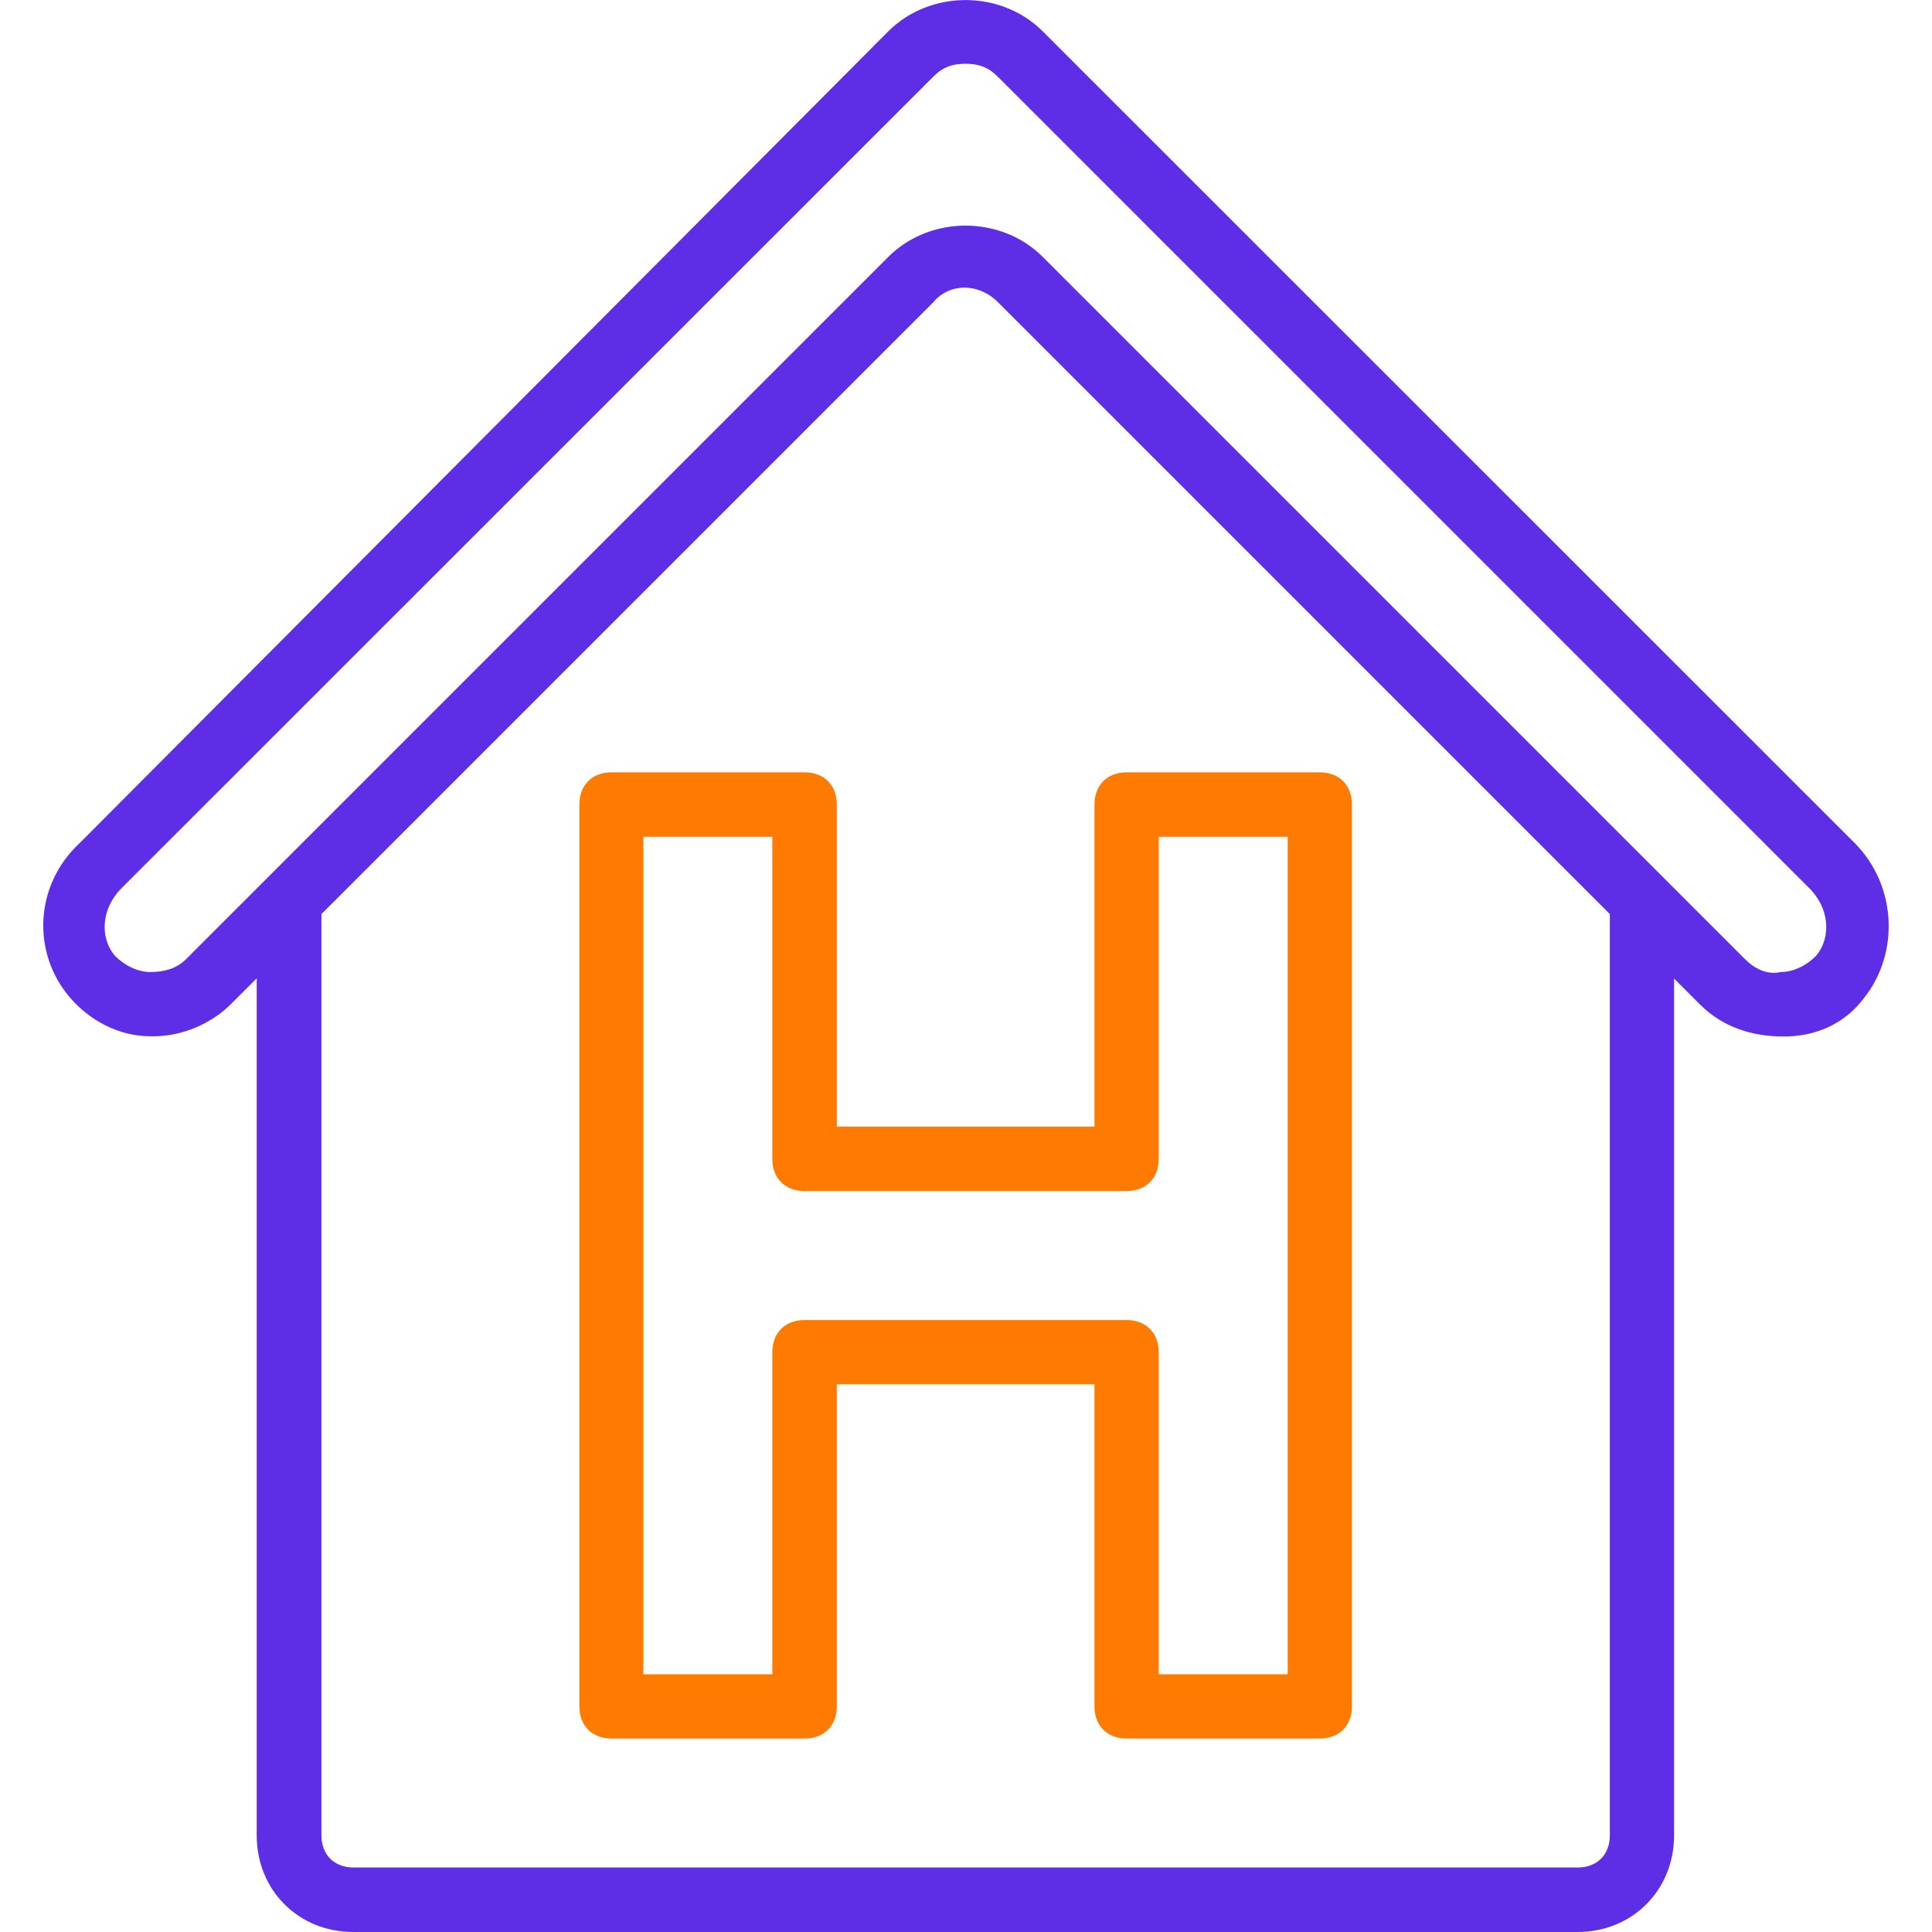 <?xml version="1.0" encoding="utf-8"?>
<!-- Generator: Adobe Illustrator 25.1.0, SVG Export Plug-In . SVG Version: 6.00 Build 0)  -->
<svg version="1.1" id="Layer_1" xmlns="http://www.w3.org/2000/svg" xmlns:xlink="http://www.w3.org/1999/xlink" x="0px" y="0px"
	 viewBox="0 0 800 800" style="enable-background:new 0 0 800 800;" xml:space="preserve">
<style type="text/css">
	.st0{fill:#FF7A00;}
	.st1{fill:#5E2DE6;}
</style>
<g transform="translate(1 1)">
	<g>
		<g>
			<path class="st0" d="M345.5,332.1c0-8-5.3-13.3-13.3-13.3h-80c-8,0-13.3,5.3-13.3,13.3v373.5c0,8,5.3,13.3,13.3,13.3h80
				c8,0,13.3-5.3,13.3-13.3V572.2h106.7v133.4c0,8,5.3,13.3,13.3,13.3h80c8,0,13.3-5.3,13.3-13.3V332.1c0-8-5.3-13.3-13.3-13.3h-80
				c-8,0-13.3,5.3-13.3,13.3v133.4H345.5V332.1z M465.5,492.2c8,0,13.3-5.3,13.3-13.3V345.5h53.4v346.8h-53.4V558.9
				c0-8-5.3-13.3-13.3-13.3H332.1c-8,0-13.3,5.3-13.3,13.3v133.4h-53.4V345.5h53.4v133.4c0,8,5.3,13.3,13.3,13.3L465.5,492.2
				L465.5,492.2z"/>
			<path class="st1" d="M767,348.1L430.8,12c-17.3-17.3-46.7-17.3-64,0L32,348.1c-18.7,17.3-20,45.4-4,64c8,9.3,20,16,33.3,16h1.3
				c12,0,24-5.3,32-13.3l10.7-10.7V759c0,22.7,17.3,40,40,40h506.9c22.7,0,40-17.3,40-40V404.2l10.7,10.7
				c9.3,9.3,21.3,13.3,34.7,13.3s25.3-5.3,33.3-16C785.7,393.5,784.3,365.5,767,348.1z M665.6,377.5V759c0,8-5.3,13.3-13.3,13.3
				H145.4c-8,0-13.3-5.3-13.3-13.3V377.5l253.4-253.4c6.7-8,18.7-8,26.7,0L665.6,377.5z M751,394.8c-4,4-9.3,6.7-14.7,6.7
				c-5.3,1.3-10.7-1.3-14.7-5.3L430.8,105.4c-17.3-17.3-46.7-17.3-64,0L109.4,362.8L76,396.2c-4,4-9.3,5.3-14.7,5.3
				c-5.3,0-10.7-2.7-14.7-6.7c-6.7-8-5.3-20,2.7-28L385.5,30.7c4-4,8-5.3,13.3-5.3c5.3,0,9.3,1.3,13.3,5.3l336.1,336.1
				C756.3,374.8,757.6,386.8,751,394.8z"/>
		</g>
	</g>
</g>
</svg>
